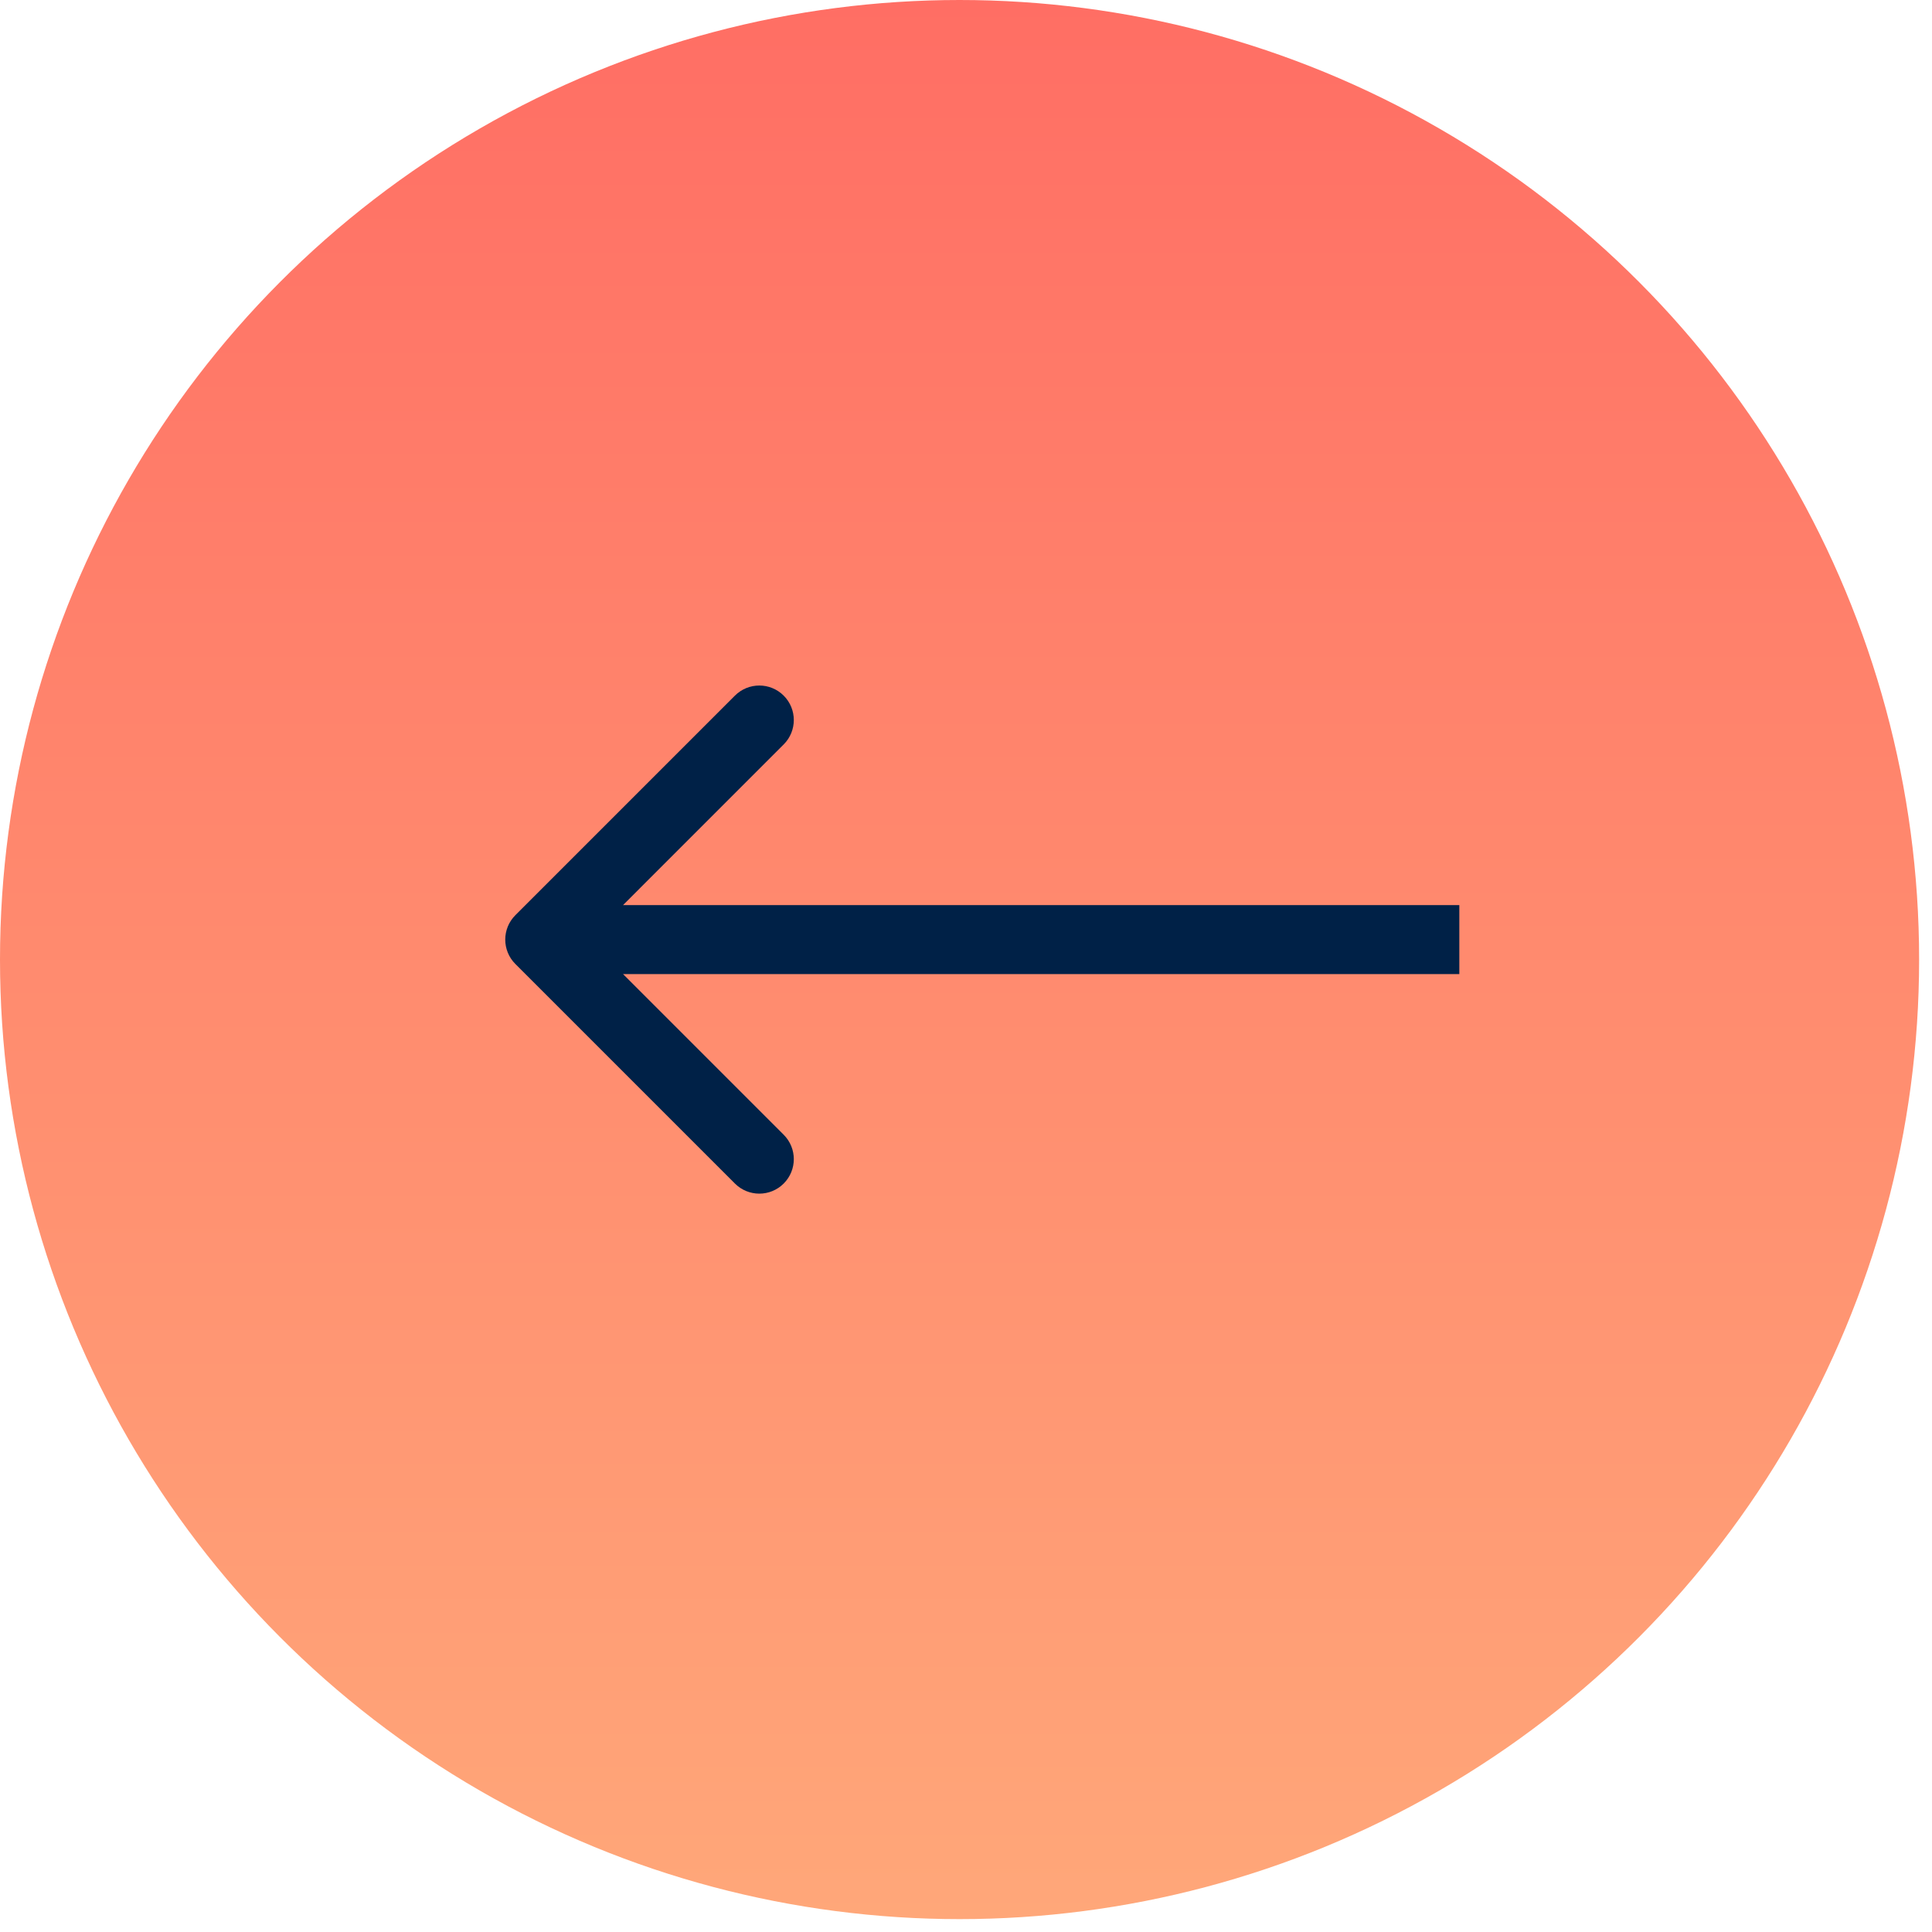 <svg width="84" height="84" viewBox="0 0 84 84" fill="none" xmlns="http://www.w3.org/2000/svg">
<circle cx="41.72" cy="41.72" r="41.72" fill="url(#paint0_linear_1562_2724)"/>
<path d="M22.407 39.791C21.821 40.377 21.821 41.326 22.407 41.912L31.953 51.458C32.539 52.044 33.489 52.044 34.074 51.458C34.66 50.872 34.66 49.923 34.074 49.337L25.589 40.852L34.074 32.366C34.66 31.78 34.66 30.831 34.074 30.245C33.489 29.659 32.539 29.659 31.953 30.245L22.407 39.791ZM63.449 39.352L23.468 39.352L23.468 42.352L63.449 42.352L63.449 39.352Z" fill="#002147"/>
<defs>
<linearGradient id="paint0_linear_1562_2724" x1="41.72" y1="0" x2="41.72" y2="83.44" gradientUnits="userSpaceOnUse">
<stop stop-color="#FF6E64"/>
<stop offset="1" stop-color="#FFA779"/>
</linearGradient>
</defs>
</svg>

